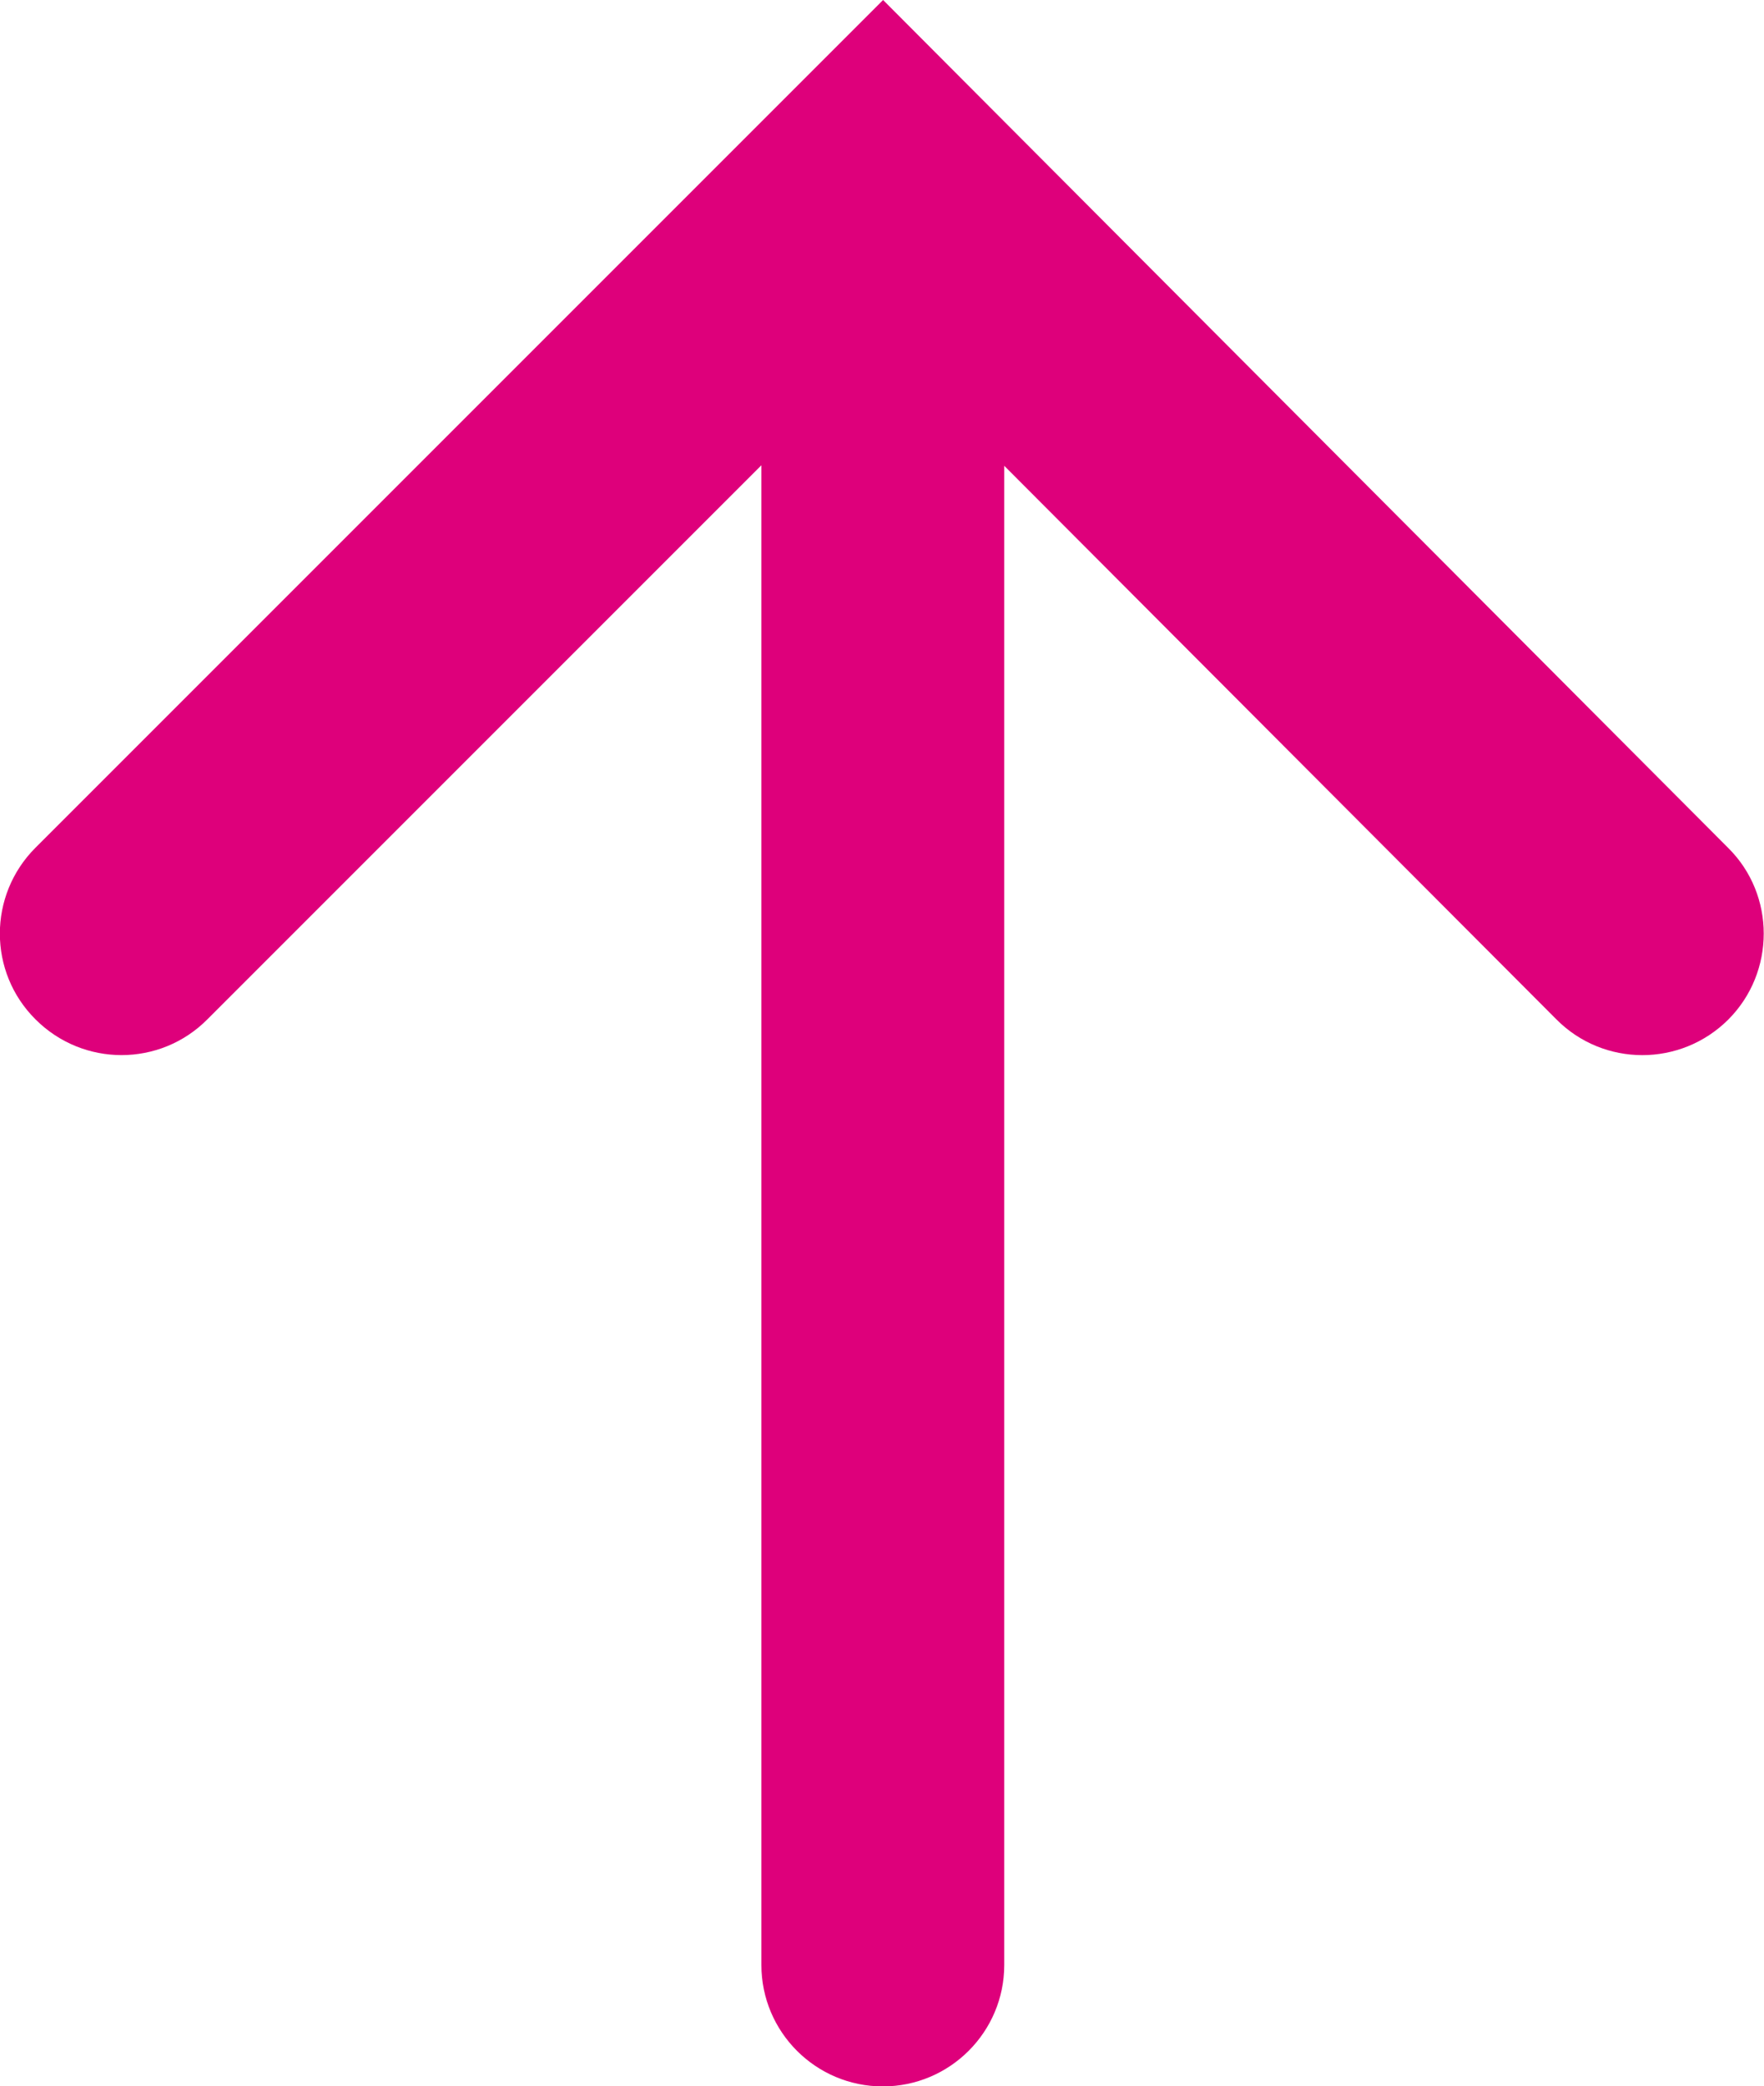 <svg xmlns="http://www.w3.org/2000/svg" viewBox="0 0 645 762.7"><path d="M13 309.9c-17.4 17.4-17.4 45.5 0 62.8 17.4 17.4 45.5 17.4 62.8 0l202.6-202.6v548.3c0 24.5 19.9 44.4 44.4 44.4s44.4-19.9 44.4-44.4V170.3l201.9 202.4c17.3 17.4 45.4 17.4 62.8.1 8.7-8.7 13-20.1 13-31.5 0-11.3-4.3-22.7-13-31.3L322.9 0 13 309.9z" fill="#de007b"/></svg>